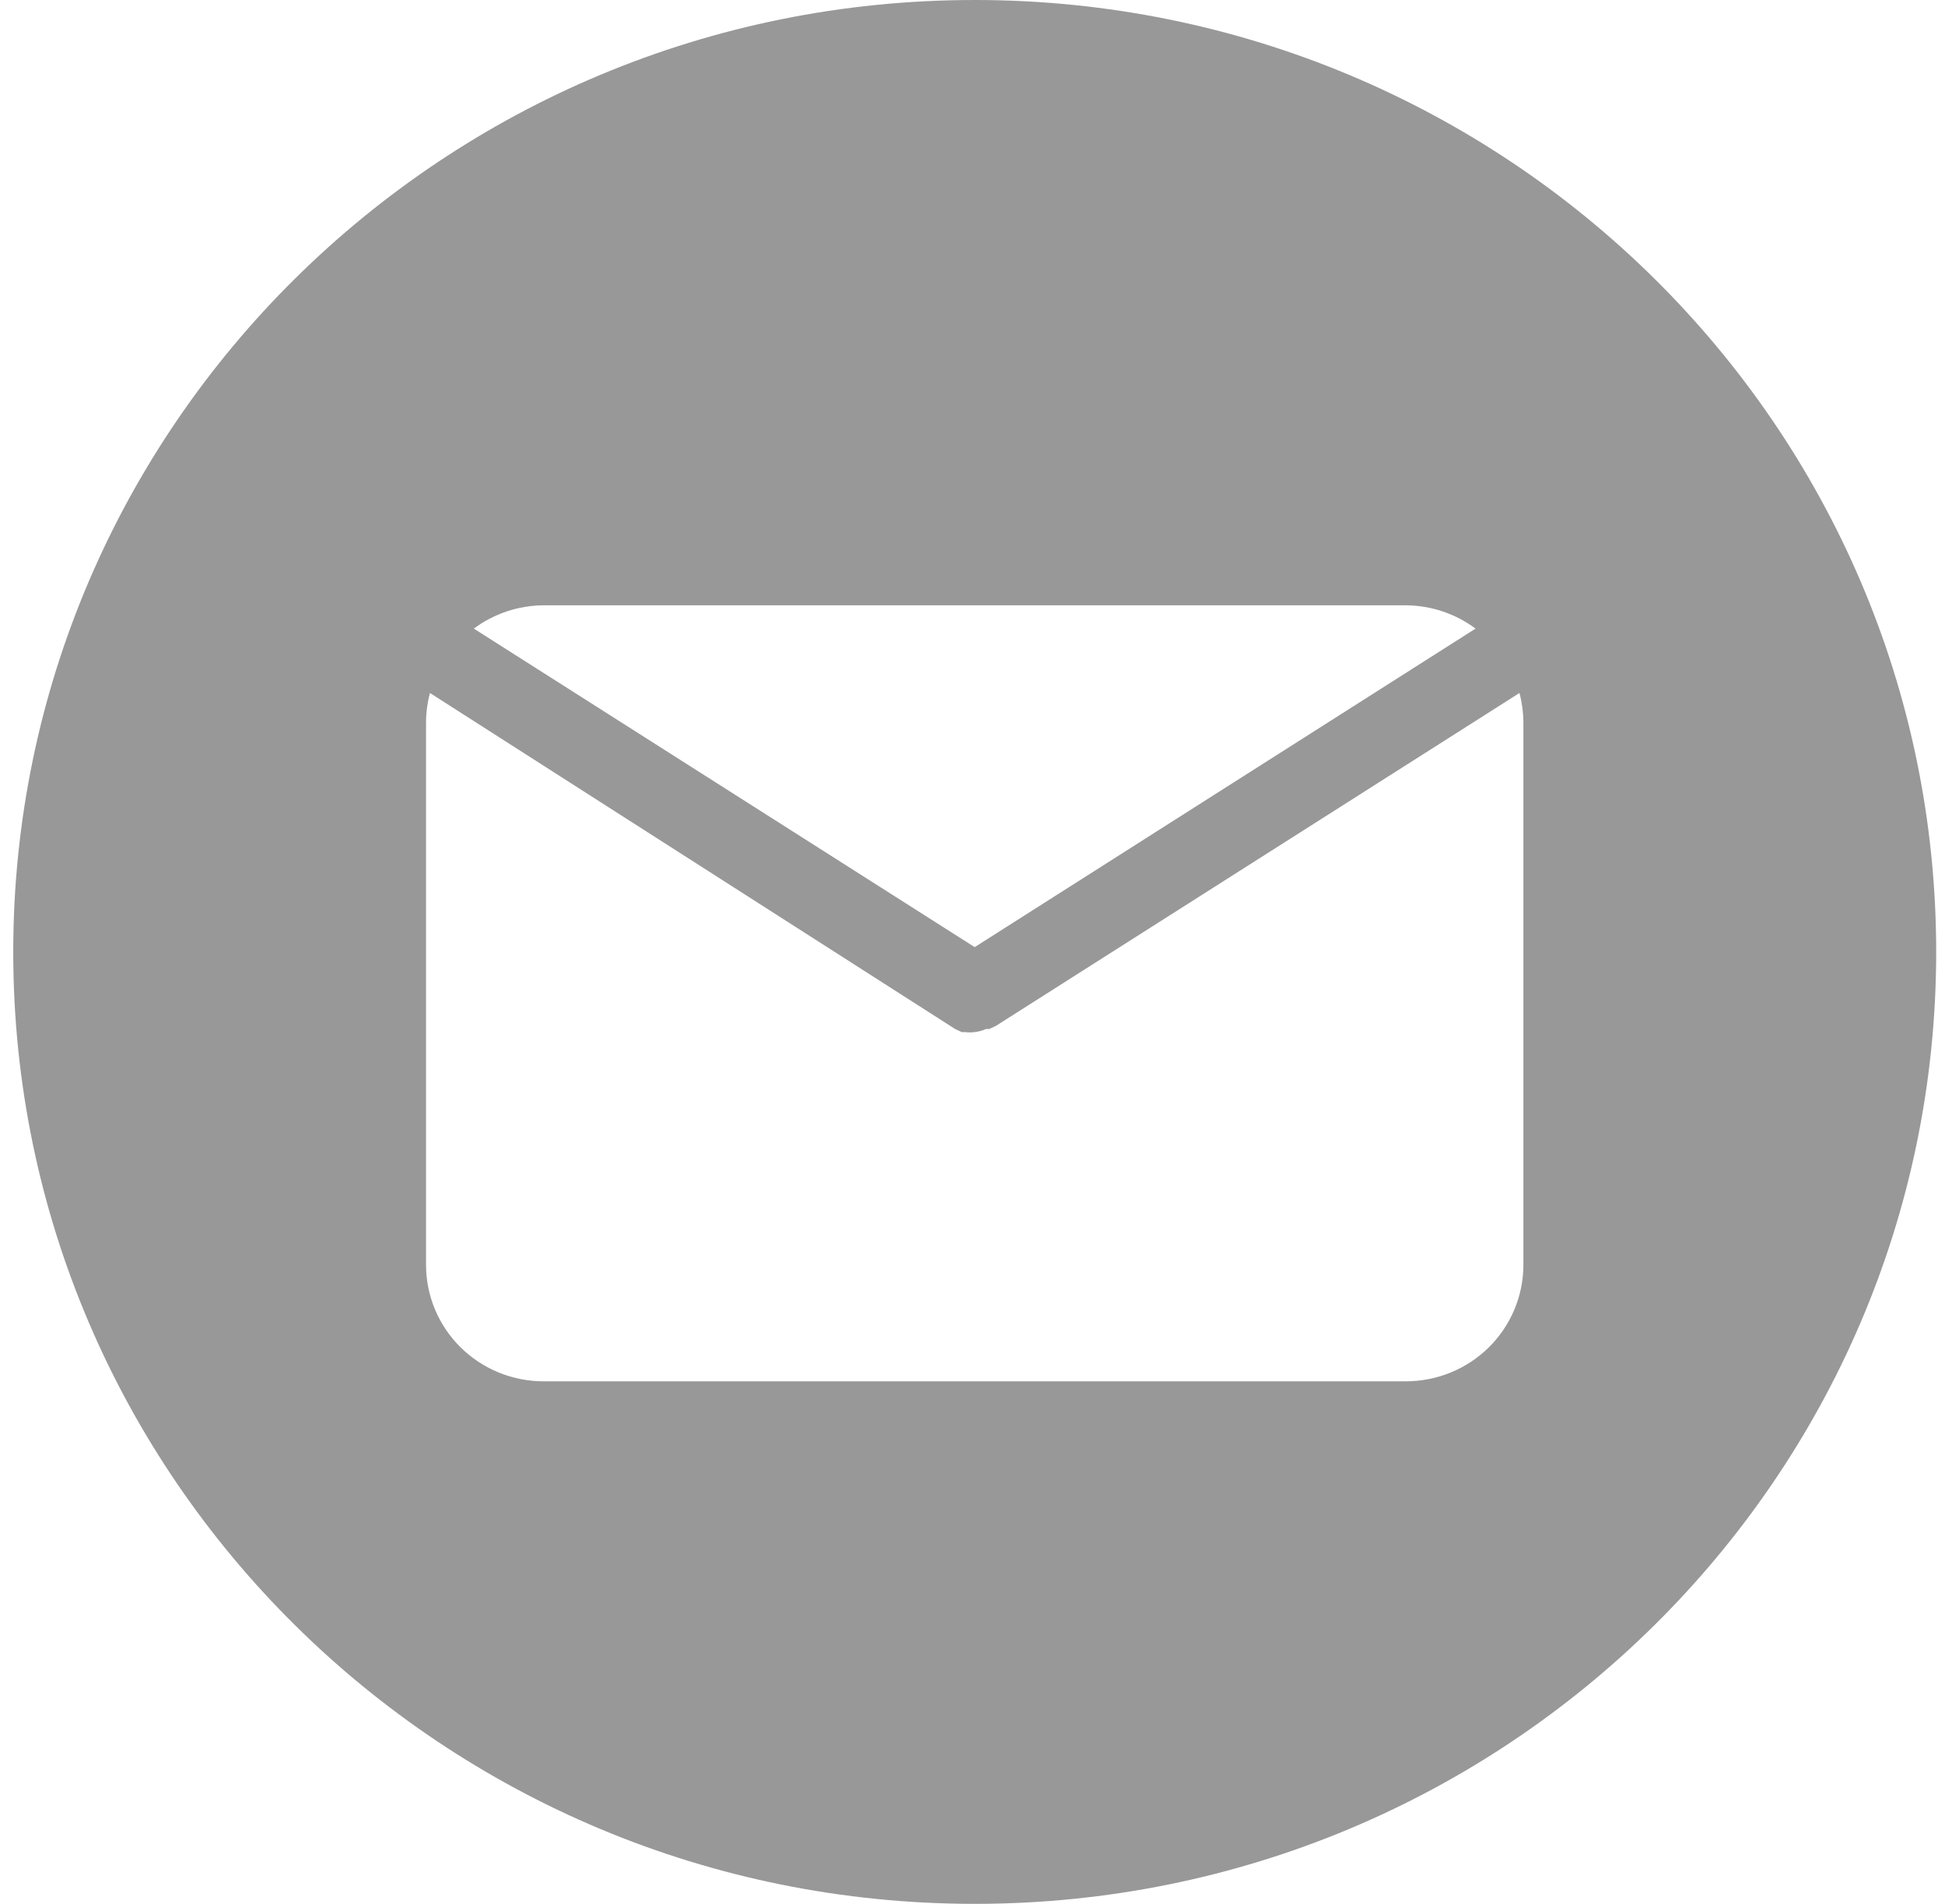 <svg width="47" height="46" viewBox="0 0 47 46" fill="none" xmlns="http://www.w3.org/2000/svg">
<path fill-rule="evenodd" clip-rule="evenodd" d="M46.787 23C46.787 35.703 36.385 46 23.553 46C10.722 46 0.32 35.703 0.32 23C0.32 10.297 10.722 0 23.553 0C36.385 0 46.787 10.297 46.787 23ZM23.553 22.884L35.656 15.188C35.17 14.826 34.579 14.629 33.971 14.625H13.136C12.528 14.629 11.937 14.826 11.45 15.188L23.553 22.884ZM23.904 24.862L24.065 24.787L36.717 16.744C36.778 16.97 36.809 17.203 36.812 17.437V30.562C36.812 31.308 36.512 32.024 35.98 32.551C35.447 33.079 34.724 33.375 33.971 33.375H13.136C12.383 33.375 11.66 33.079 11.127 32.551C10.595 32.024 10.295 31.308 10.295 30.562V17.437C10.297 17.203 10.329 16.97 10.39 16.744L23.08 24.862L23.241 24.937H23.317C23.395 24.947 23.475 24.947 23.553 24.937C23.648 24.926 23.741 24.901 23.828 24.862H23.904Z" fill="#989898"/>
</svg>
